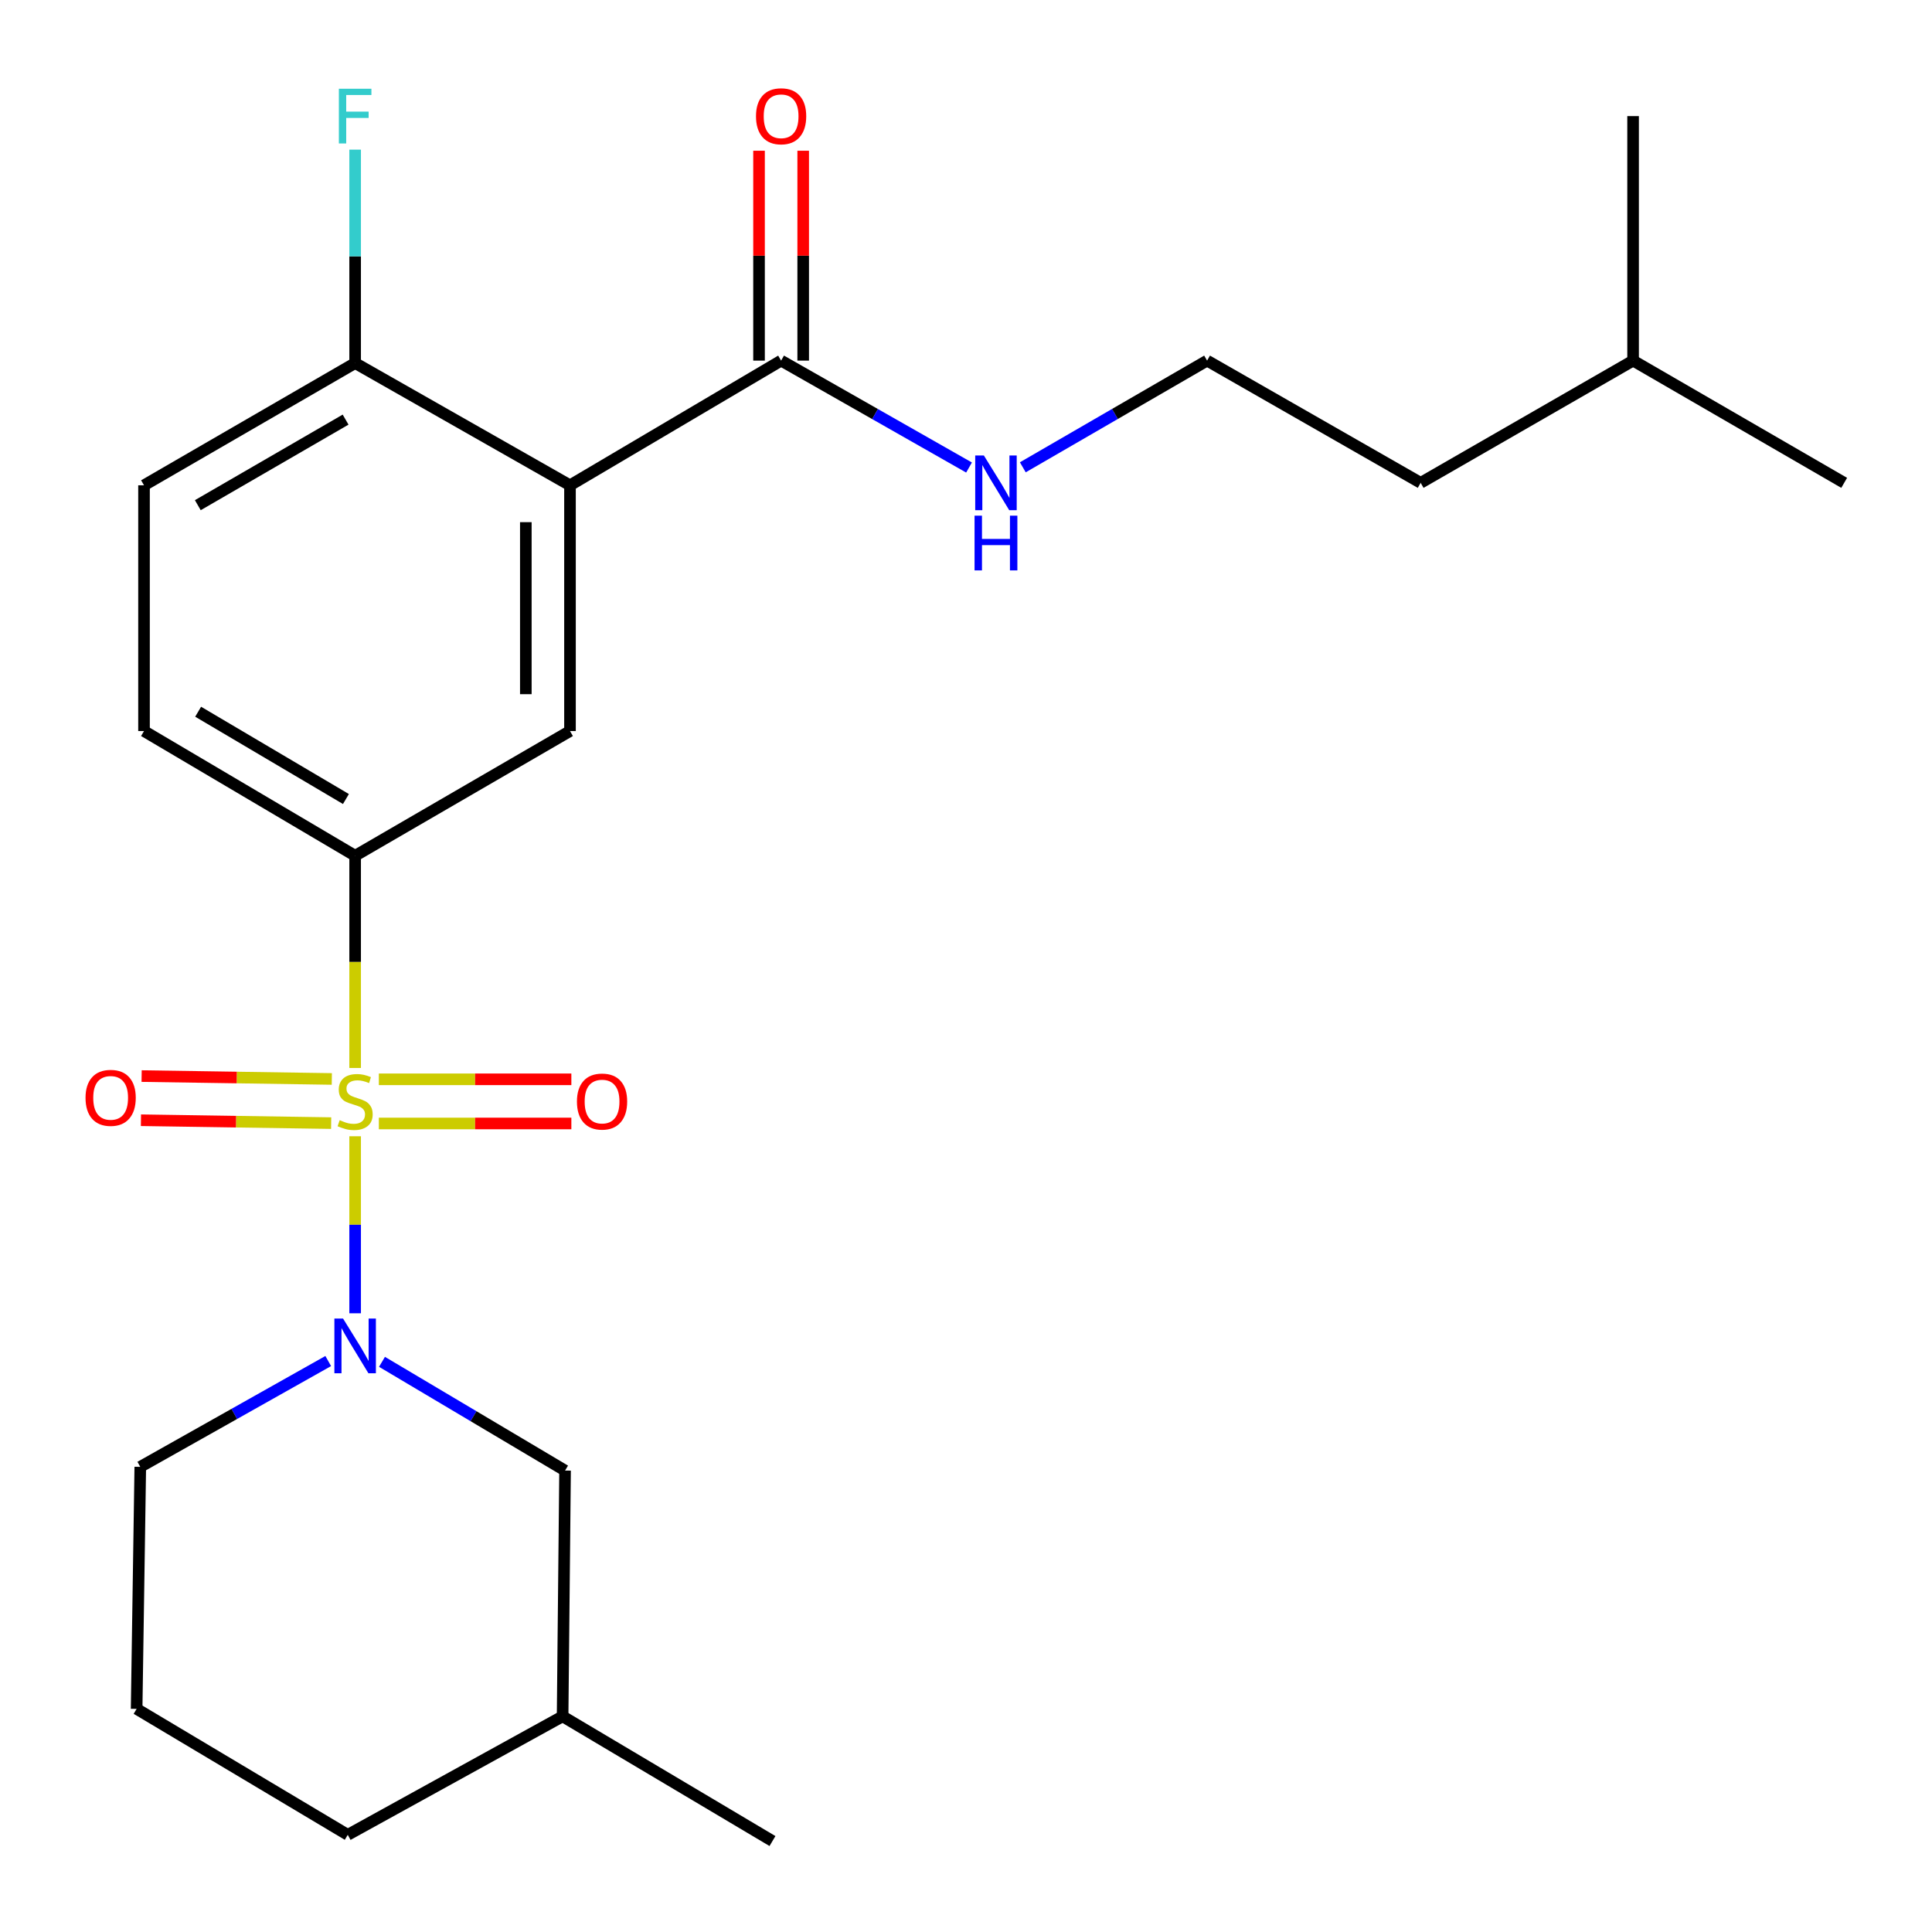 <?xml version='1.0' encoding='iso-8859-1'?>
<svg version='1.1' baseProfile='full'
              xmlns='http://www.w3.org/2000/svg'
                      xmlns:rdkit='http://www.rdkit.org/xml'
                      xmlns:xlink='http://www.w3.org/1999/xlink'
                  xml:space='preserve'
width='1000px' height='1000px' viewBox='0 0 1000 1000'>
<!-- END OF HEADER -->
<rect style='opacity:1.0;fill:#FFFFFF;stroke:none' width='1000' height='1000' x='0' y='0'> </rect>
<path class='bond-0' d='M 183.818,588.124 L 183.818,633.94' style='fill:none;fill-rule:evenodd;stroke:#CCCC00;stroke-width:6px;stroke-linecap:butt;stroke-linejoin:miter;stroke-opacity:1' />
<path class='bond-0' d='M 183.818,633.94 L 183.818,679.755' style='fill:none;fill-rule:evenodd;stroke:#0000FF;stroke-width:6px;stroke-linecap:butt;stroke-linejoin:miter;stroke-opacity:1' />
<path class='bond-2' d='M 183.818,552.782 L 183.818,497.859' style='fill:none;fill-rule:evenodd;stroke:#CCCC00;stroke-width:6px;stroke-linecap:butt;stroke-linejoin:miter;stroke-opacity:1' />
<path class='bond-2' d='M 183.818,497.859 L 183.818,442.936' style='fill:none;fill-rule:evenodd;stroke:#000000;stroke-width:6px;stroke-linecap:butt;stroke-linejoin:miter;stroke-opacity:1' />
<path class='bond-5' d='M 171.747,558.467 L 122.525,557.721' style='fill:none;fill-rule:evenodd;stroke:#CCCC00;stroke-width:6px;stroke-linecap:butt;stroke-linejoin:miter;stroke-opacity:1' />
<path class='bond-5' d='M 122.525,557.721 L 73.302,556.975' style='fill:none;fill-rule:evenodd;stroke:#FF0000;stroke-width:6px;stroke-linecap:butt;stroke-linejoin:miter;stroke-opacity:1' />
<path class='bond-5' d='M 171.401,581.323 L 122.178,580.577' style='fill:none;fill-rule:evenodd;stroke:#CCCC00;stroke-width:6px;stroke-linecap:butt;stroke-linejoin:miter;stroke-opacity:1' />
<path class='bond-5' d='M 122.178,580.577 L 72.956,579.831' style='fill:none;fill-rule:evenodd;stroke:#FF0000;stroke-width:6px;stroke-linecap:butt;stroke-linejoin:miter;stroke-opacity:1' />
<path class='bond-6' d='M 196.093,581.509 L 245.914,581.509' style='fill:none;fill-rule:evenodd;stroke:#CCCC00;stroke-width:6px;stroke-linecap:butt;stroke-linejoin:miter;stroke-opacity:1' />
<path class='bond-6' d='M 245.914,581.509 L 295.735,581.509' style='fill:none;fill-rule:evenodd;stroke:#FF0000;stroke-width:6px;stroke-linecap:butt;stroke-linejoin:miter;stroke-opacity:1' />
<path class='bond-6' d='M 196.093,558.651 L 245.914,558.651' style='fill:none;fill-rule:evenodd;stroke:#CCCC00;stroke-width:6px;stroke-linecap:butt;stroke-linejoin:miter;stroke-opacity:1' />
<path class='bond-6' d='M 245.914,558.651 L 295.735,558.651' style='fill:none;fill-rule:evenodd;stroke:#FF0000;stroke-width:6px;stroke-linecap:butt;stroke-linejoin:miter;stroke-opacity:1' />
<path class='bond-8' d='M 197.718,704.884 L 245.095,733.024' style='fill:none;fill-rule:evenodd;stroke:#0000FF;stroke-width:6px;stroke-linecap:butt;stroke-linejoin:miter;stroke-opacity:1' />
<path class='bond-8' d='M 245.095,733.024 L 292.473,761.165' style='fill:none;fill-rule:evenodd;stroke:#000000;stroke-width:6px;stroke-linecap:butt;stroke-linejoin:miter;stroke-opacity:1' />
<path class='bond-13' d='M 169.888,704.47 L 121.25,731.853' style='fill:none;fill-rule:evenodd;stroke:#0000FF;stroke-width:6px;stroke-linecap:butt;stroke-linejoin:miter;stroke-opacity:1' />
<path class='bond-13' d='M 121.25,731.853 L 72.611,759.235' style='fill:none;fill-rule:evenodd;stroke:#000000;stroke-width:6px;stroke-linecap:butt;stroke-linejoin:miter;stroke-opacity:1' />
<path class='bond-1' d='M 295.025,251.191 L 295.025,378.386' style='fill:none;fill-rule:evenodd;stroke:#000000;stroke-width:6px;stroke-linecap:butt;stroke-linejoin:miter;stroke-opacity:1' />
<path class='bond-1' d='M 272.167,270.27 L 272.167,359.306' style='fill:none;fill-rule:evenodd;stroke:#000000;stroke-width:6px;stroke-linecap:butt;stroke-linejoin:miter;stroke-opacity:1' />
<path class='bond-4' d='M 295.025,251.191 L 404.302,186.653' style='fill:none;fill-rule:evenodd;stroke:#000000;stroke-width:6px;stroke-linecap:butt;stroke-linejoin:miter;stroke-opacity:1' />
<path class='bond-24' d='M 295.025,251.191 L 183.818,187.923' style='fill:none;fill-rule:evenodd;stroke:#000000;stroke-width:6px;stroke-linecap:butt;stroke-linejoin:miter;stroke-opacity:1' />
<path class='bond-3' d='M 183.818,442.936 L 295.025,378.386' style='fill:none;fill-rule:evenodd;stroke:#000000;stroke-width:6px;stroke-linecap:butt;stroke-linejoin:miter;stroke-opacity:1' />
<path class='bond-9' d='M 183.818,442.936 L 74.542,378.386' style='fill:none;fill-rule:evenodd;stroke:#000000;stroke-width:6px;stroke-linecap:butt;stroke-linejoin:miter;stroke-opacity:1' />
<path class='bond-9' d='M 179.053,413.572 L 102.559,368.387' style='fill:none;fill-rule:evenodd;stroke:#000000;stroke-width:6px;stroke-linecap:butt;stroke-linejoin:miter;stroke-opacity:1' />
<path class='bond-10' d='M 415.731,186.653 L 415.731,132.335' style='fill:none;fill-rule:evenodd;stroke:#000000;stroke-width:6px;stroke-linecap:butt;stroke-linejoin:miter;stroke-opacity:1' />
<path class='bond-10' d='M 415.731,132.335 L 415.731,78.017' style='fill:none;fill-rule:evenodd;stroke:#FF0000;stroke-width:6px;stroke-linecap:butt;stroke-linejoin:miter;stroke-opacity:1' />
<path class='bond-10' d='M 392.873,186.653 L 392.873,132.335' style='fill:none;fill-rule:evenodd;stroke:#000000;stroke-width:6px;stroke-linecap:butt;stroke-linejoin:miter;stroke-opacity:1' />
<path class='bond-10' d='M 392.873,132.335 L 392.873,78.017' style='fill:none;fill-rule:evenodd;stroke:#FF0000;stroke-width:6px;stroke-linecap:butt;stroke-linejoin:miter;stroke-opacity:1' />
<path class='bond-11' d='M 404.302,186.653 L 452.936,214.322' style='fill:none;fill-rule:evenodd;stroke:#000000;stroke-width:6px;stroke-linecap:butt;stroke-linejoin:miter;stroke-opacity:1' />
<path class='bond-11' d='M 452.936,214.322 L 501.57,241.991' style='fill:none;fill-rule:evenodd;stroke:#0000FF;stroke-width:6px;stroke-linecap:butt;stroke-linejoin:miter;stroke-opacity:1' />
<path class='bond-7' d='M 183.818,187.923 L 74.542,251.191' style='fill:none;fill-rule:evenodd;stroke:#000000;stroke-width:6px;stroke-linecap:butt;stroke-linejoin:miter;stroke-opacity:1' />
<path class='bond-7' d='M 178.88,217.196 L 102.386,261.483' style='fill:none;fill-rule:evenodd;stroke:#000000;stroke-width:6px;stroke-linecap:butt;stroke-linejoin:miter;stroke-opacity:1' />
<path class='bond-14' d='M 183.818,187.923 L 183.818,132.686' style='fill:none;fill-rule:evenodd;stroke:#000000;stroke-width:6px;stroke-linecap:butt;stroke-linejoin:miter;stroke-opacity:1' />
<path class='bond-14' d='M 183.818,132.686 L 183.818,77.449' style='fill:none;fill-rule:evenodd;stroke:#33CCCC;stroke-width:6px;stroke-linecap:butt;stroke-linejoin:miter;stroke-opacity:1' />
<path class='bond-15' d='M 292.473,761.165 L 291.203,888.373' style='fill:none;fill-rule:evenodd;stroke:#000000;stroke-width:6px;stroke-linecap:butt;stroke-linejoin:miter;stroke-opacity:1' />
<path class='bond-12' d='M 74.542,378.386 L 74.542,251.191' style='fill:none;fill-rule:evenodd;stroke:#000000;stroke-width:6px;stroke-linecap:butt;stroke-linejoin:miter;stroke-opacity:1' />
<path class='bond-16' d='M 529.405,241.875 L 577.095,214.264' style='fill:none;fill-rule:evenodd;stroke:#0000FF;stroke-width:6px;stroke-linecap:butt;stroke-linejoin:miter;stroke-opacity:1' />
<path class='bond-16' d='M 577.095,214.264 L 624.785,186.653' style='fill:none;fill-rule:evenodd;stroke:#000000;stroke-width:6px;stroke-linecap:butt;stroke-linejoin:miter;stroke-opacity:1' />
<path class='bond-17' d='M 72.611,759.235 L 70.719,884.512' style='fill:none;fill-rule:evenodd;stroke:#000000;stroke-width:6px;stroke-linecap:butt;stroke-linejoin:miter;stroke-opacity:1' />
<path class='bond-21' d='M 291.203,888.373 L 399.832,952.923' style='fill:none;fill-rule:evenodd;stroke:#000000;stroke-width:6px;stroke-linecap:butt;stroke-linejoin:miter;stroke-opacity:1' />
<path class='bond-25' d='M 291.203,888.373 L 179.996,949.71' style='fill:none;fill-rule:evenodd;stroke:#000000;stroke-width:6px;stroke-linecap:butt;stroke-linejoin:miter;stroke-opacity:1' />
<path class='bond-19' d='M 624.785,186.653 L 735.332,249.921' style='fill:none;fill-rule:evenodd;stroke:#000000;stroke-width:6px;stroke-linecap:butt;stroke-linejoin:miter;stroke-opacity:1' />
<path class='bond-18' d='M 70.719,884.512 L 179.996,949.71' style='fill:none;fill-rule:evenodd;stroke:#000000;stroke-width:6px;stroke-linecap:butt;stroke-linejoin:miter;stroke-opacity:1' />
<path class='bond-20' d='M 735.332,249.921 L 845.282,186.653' style='fill:none;fill-rule:evenodd;stroke:#000000;stroke-width:6px;stroke-linecap:butt;stroke-linejoin:miter;stroke-opacity:1' />
<path class='bond-22' d='M 845.282,186.653 L 954.545,249.921' style='fill:none;fill-rule:evenodd;stroke:#000000;stroke-width:6px;stroke-linecap:butt;stroke-linejoin:miter;stroke-opacity:1' />
<path class='bond-23' d='M 845.282,186.653 L 845.282,60.093' style='fill:none;fill-rule:evenodd;stroke:#000000;stroke-width:6px;stroke-linecap:butt;stroke-linejoin:miter;stroke-opacity:1' />
<path  class='atom-0' d='M 175.818 579.8
Q 176.138 579.92, 177.458 580.48
Q 178.778 581.04, 180.218 581.4
Q 181.698 581.72, 183.138 581.72
Q 185.818 581.72, 187.378 580.44
Q 188.938 579.12, 188.938 576.84
Q 188.938 575.28, 188.138 574.32
Q 187.378 573.36, 186.178 572.84
Q 184.978 572.32, 182.978 571.72
Q 180.458 570.96, 178.938 570.24
Q 177.458 569.52, 176.378 568
Q 175.338 566.48, 175.338 563.92
Q 175.338 560.36, 177.738 558.16
Q 180.178 555.96, 184.978 555.96
Q 188.258 555.96, 191.978 557.52
L 191.058 560.6
Q 187.658 559.2, 185.098 559.2
Q 182.338 559.2, 180.818 560.36
Q 179.298 561.48, 179.338 563.44
Q 179.338 564.96, 180.098 565.88
Q 180.898 566.8, 182.018 567.32
Q 183.178 567.84, 185.098 568.44
Q 187.658 569.24, 189.178 570.04
Q 190.698 570.84, 191.778 572.48
Q 192.898 574.08, 192.898 576.84
Q 192.898 580.76, 190.258 582.88
Q 187.658 584.96, 183.298 584.96
Q 180.778 584.96, 178.858 584.4
Q 176.978 583.88, 174.738 582.96
L 175.818 579.8
' fill='#CCCC00'/>
<path  class='atom-1' d='M 177.558 682.468
L 186.838 697.468
Q 187.758 698.948, 189.238 701.628
Q 190.718 704.308, 190.798 704.468
L 190.798 682.468
L 194.558 682.468
L 194.558 710.788
L 190.678 710.788
L 180.718 694.388
Q 179.558 692.468, 178.318 690.268
Q 177.118 688.068, 176.758 687.388
L 176.758 710.788
L 173.078 710.788
L 173.078 682.468
L 177.558 682.468
' fill='#0000FF'/>
<path  class='atom-6' d='M 44.271 568.243
Q 44.271 561.443, 47.631 557.643
Q 50.991 553.843, 57.271 553.843
Q 63.551 553.843, 66.911 557.643
Q 70.271 561.443, 70.271 568.243
Q 70.271 575.123, 66.871 579.043
Q 63.471 582.923, 57.271 582.923
Q 51.031 582.923, 47.631 579.043
Q 44.271 575.163, 44.271 568.243
M 57.271 579.723
Q 61.591 579.723, 63.911 576.843
Q 66.271 573.923, 66.271 568.243
Q 66.271 562.683, 63.911 559.883
Q 61.591 557.043, 57.271 557.043
Q 52.951 557.043, 50.591 559.843
Q 48.271 562.643, 48.271 568.243
Q 48.271 573.963, 50.591 576.843
Q 52.951 579.723, 57.271 579.723
' fill='#FF0000'/>
<path  class='atom-7' d='M 298.623 570.16
Q 298.623 563.36, 301.983 559.56
Q 305.343 555.76, 311.623 555.76
Q 317.903 555.76, 321.263 559.56
Q 324.623 563.36, 324.623 570.16
Q 324.623 577.04, 321.223 580.96
Q 317.823 584.84, 311.623 584.84
Q 305.383 584.84, 301.983 580.96
Q 298.623 577.08, 298.623 570.16
M 311.623 581.64
Q 315.943 581.64, 318.263 578.76
Q 320.623 575.84, 320.623 570.16
Q 320.623 564.6, 318.263 561.8
Q 315.943 558.96, 311.623 558.96
Q 307.303 558.96, 304.943 561.76
Q 302.623 564.56, 302.623 570.16
Q 302.623 575.88, 304.943 578.76
Q 307.303 581.64, 311.623 581.64
' fill='#FF0000'/>
<path  class='atom-11' d='M 391.302 60.173
Q 391.302 53.373, 394.662 49.573
Q 398.022 45.773, 404.302 45.773
Q 410.582 45.773, 413.942 49.573
Q 417.302 53.373, 417.302 60.173
Q 417.302 67.053, 413.902 70.973
Q 410.502 74.853, 404.302 74.853
Q 398.062 74.853, 394.662 70.973
Q 391.302 67.093, 391.302 60.173
M 404.302 71.653
Q 408.622 71.653, 410.942 68.773
Q 413.302 65.853, 413.302 60.173
Q 413.302 54.613, 410.942 51.813
Q 408.622 48.973, 404.302 48.973
Q 399.982 48.973, 397.622 51.773
Q 395.302 54.573, 395.302 60.173
Q 395.302 65.893, 397.622 68.773
Q 399.982 71.653, 404.302 71.653
' fill='#FF0000'/>
<path  class='atom-12' d='M 509.249 235.761
L 518.529 250.761
Q 519.449 252.241, 520.929 254.921
Q 522.409 257.601, 522.489 257.761
L 522.489 235.761
L 526.249 235.761
L 526.249 264.081
L 522.369 264.081
L 512.409 247.681
Q 511.249 245.761, 510.009 243.561
Q 508.809 241.361, 508.449 240.681
L 508.449 264.081
L 504.769 264.081
L 504.769 235.761
L 509.249 235.761
' fill='#0000FF'/>
<path  class='atom-12' d='M 504.429 266.913
L 508.269 266.913
L 508.269 278.953
L 522.749 278.953
L 522.749 266.913
L 526.589 266.913
L 526.589 295.233
L 522.749 295.233
L 522.749 282.153
L 508.269 282.153
L 508.269 295.233
L 504.429 295.233
L 504.429 266.913
' fill='#0000FF'/>
<path  class='atom-15' d='M 175.398 45.933
L 192.238 45.933
L 192.238 49.173
L 179.198 49.173
L 179.198 57.773
L 190.798 57.773
L 190.798 61.053
L 179.198 61.053
L 179.198 74.253
L 175.398 74.253
L 175.398 45.933
' fill='#33CCCC'/>
</svg>
